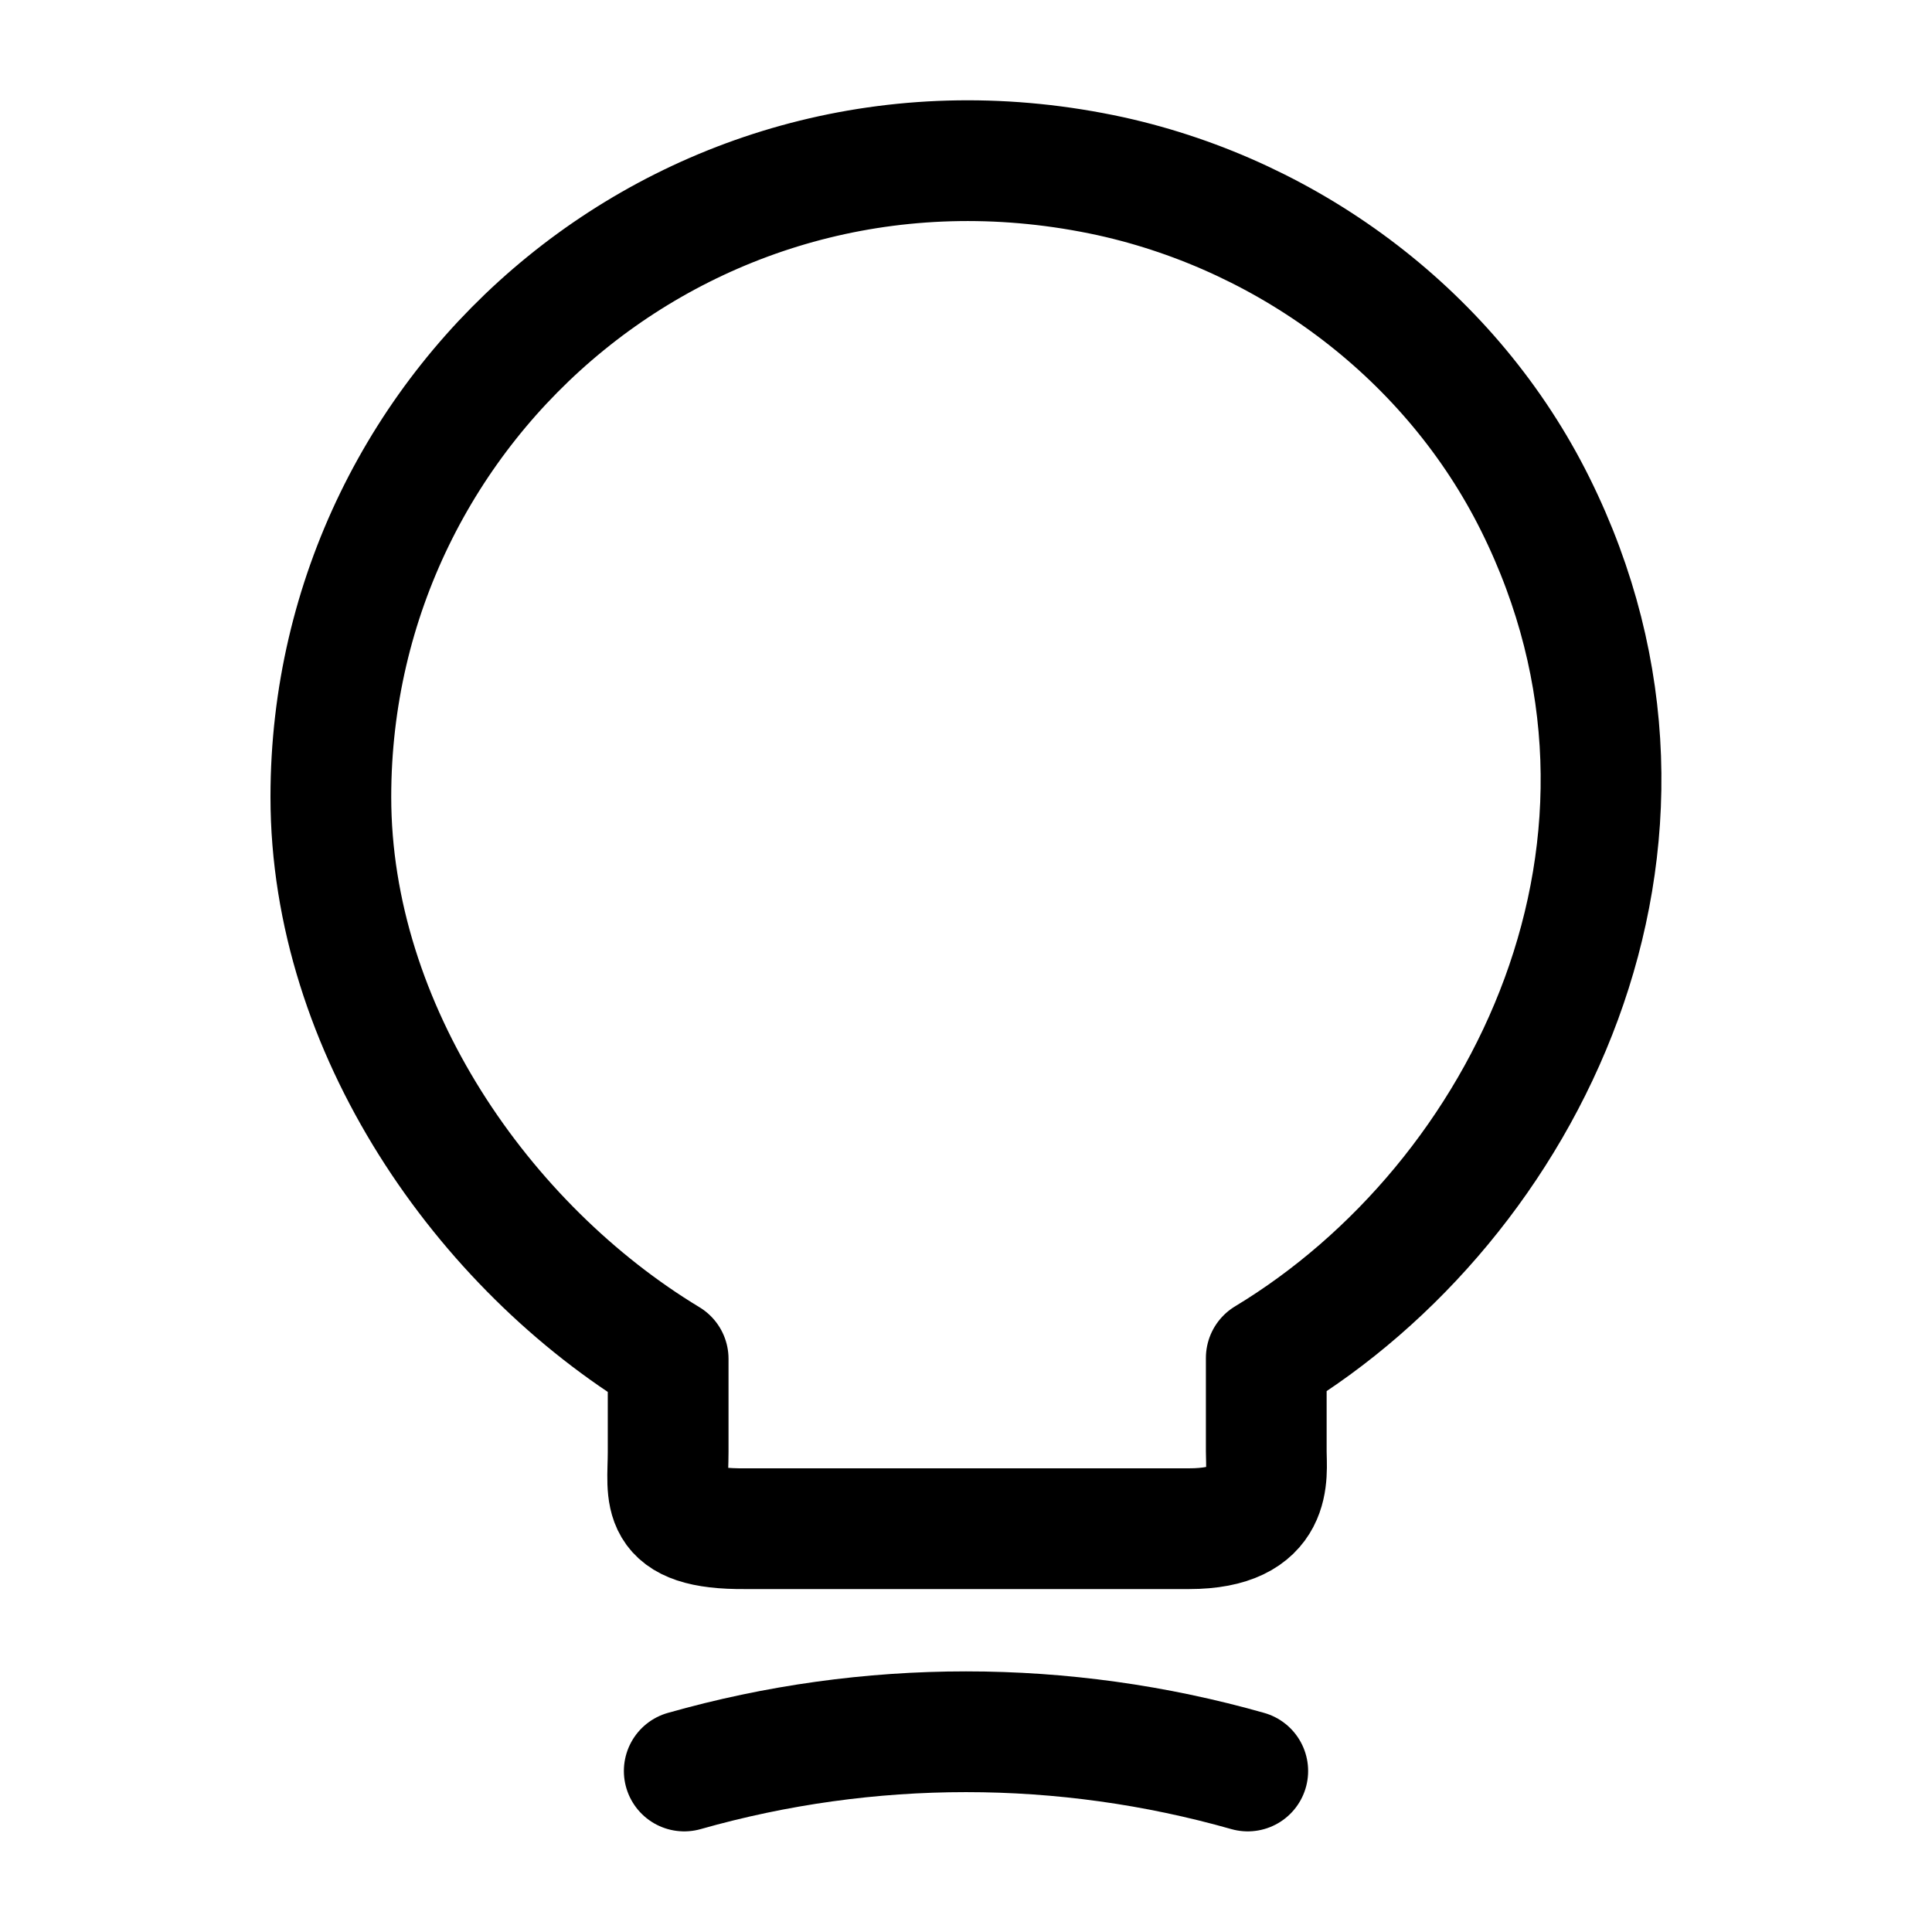 <svg xmlns="http://www.w3.org/2000/svg" fill="none" viewBox="0 0 24 24" stroke="currentColor" aria-hidden="true">
  <path stroke-linecap="round" stroke-linejoin="round" stroke-width="1.5" d="M8.3 18.04v-1.16C6 15.49 4.11 12.78 4.11 9.9c0-4.95 4.55-8.83 9.69-7.71 2.26.5 4.24 2 5.27 4.07 2.09 4.2-.11 8.66-3.34 10.61v1.16c0 .29.11.96-.96.96H9.26c-1.1.01-.96-.42-.96-.95zM8.5 22c2.29-.65 4.71-.65 7 0"/>
</svg>
